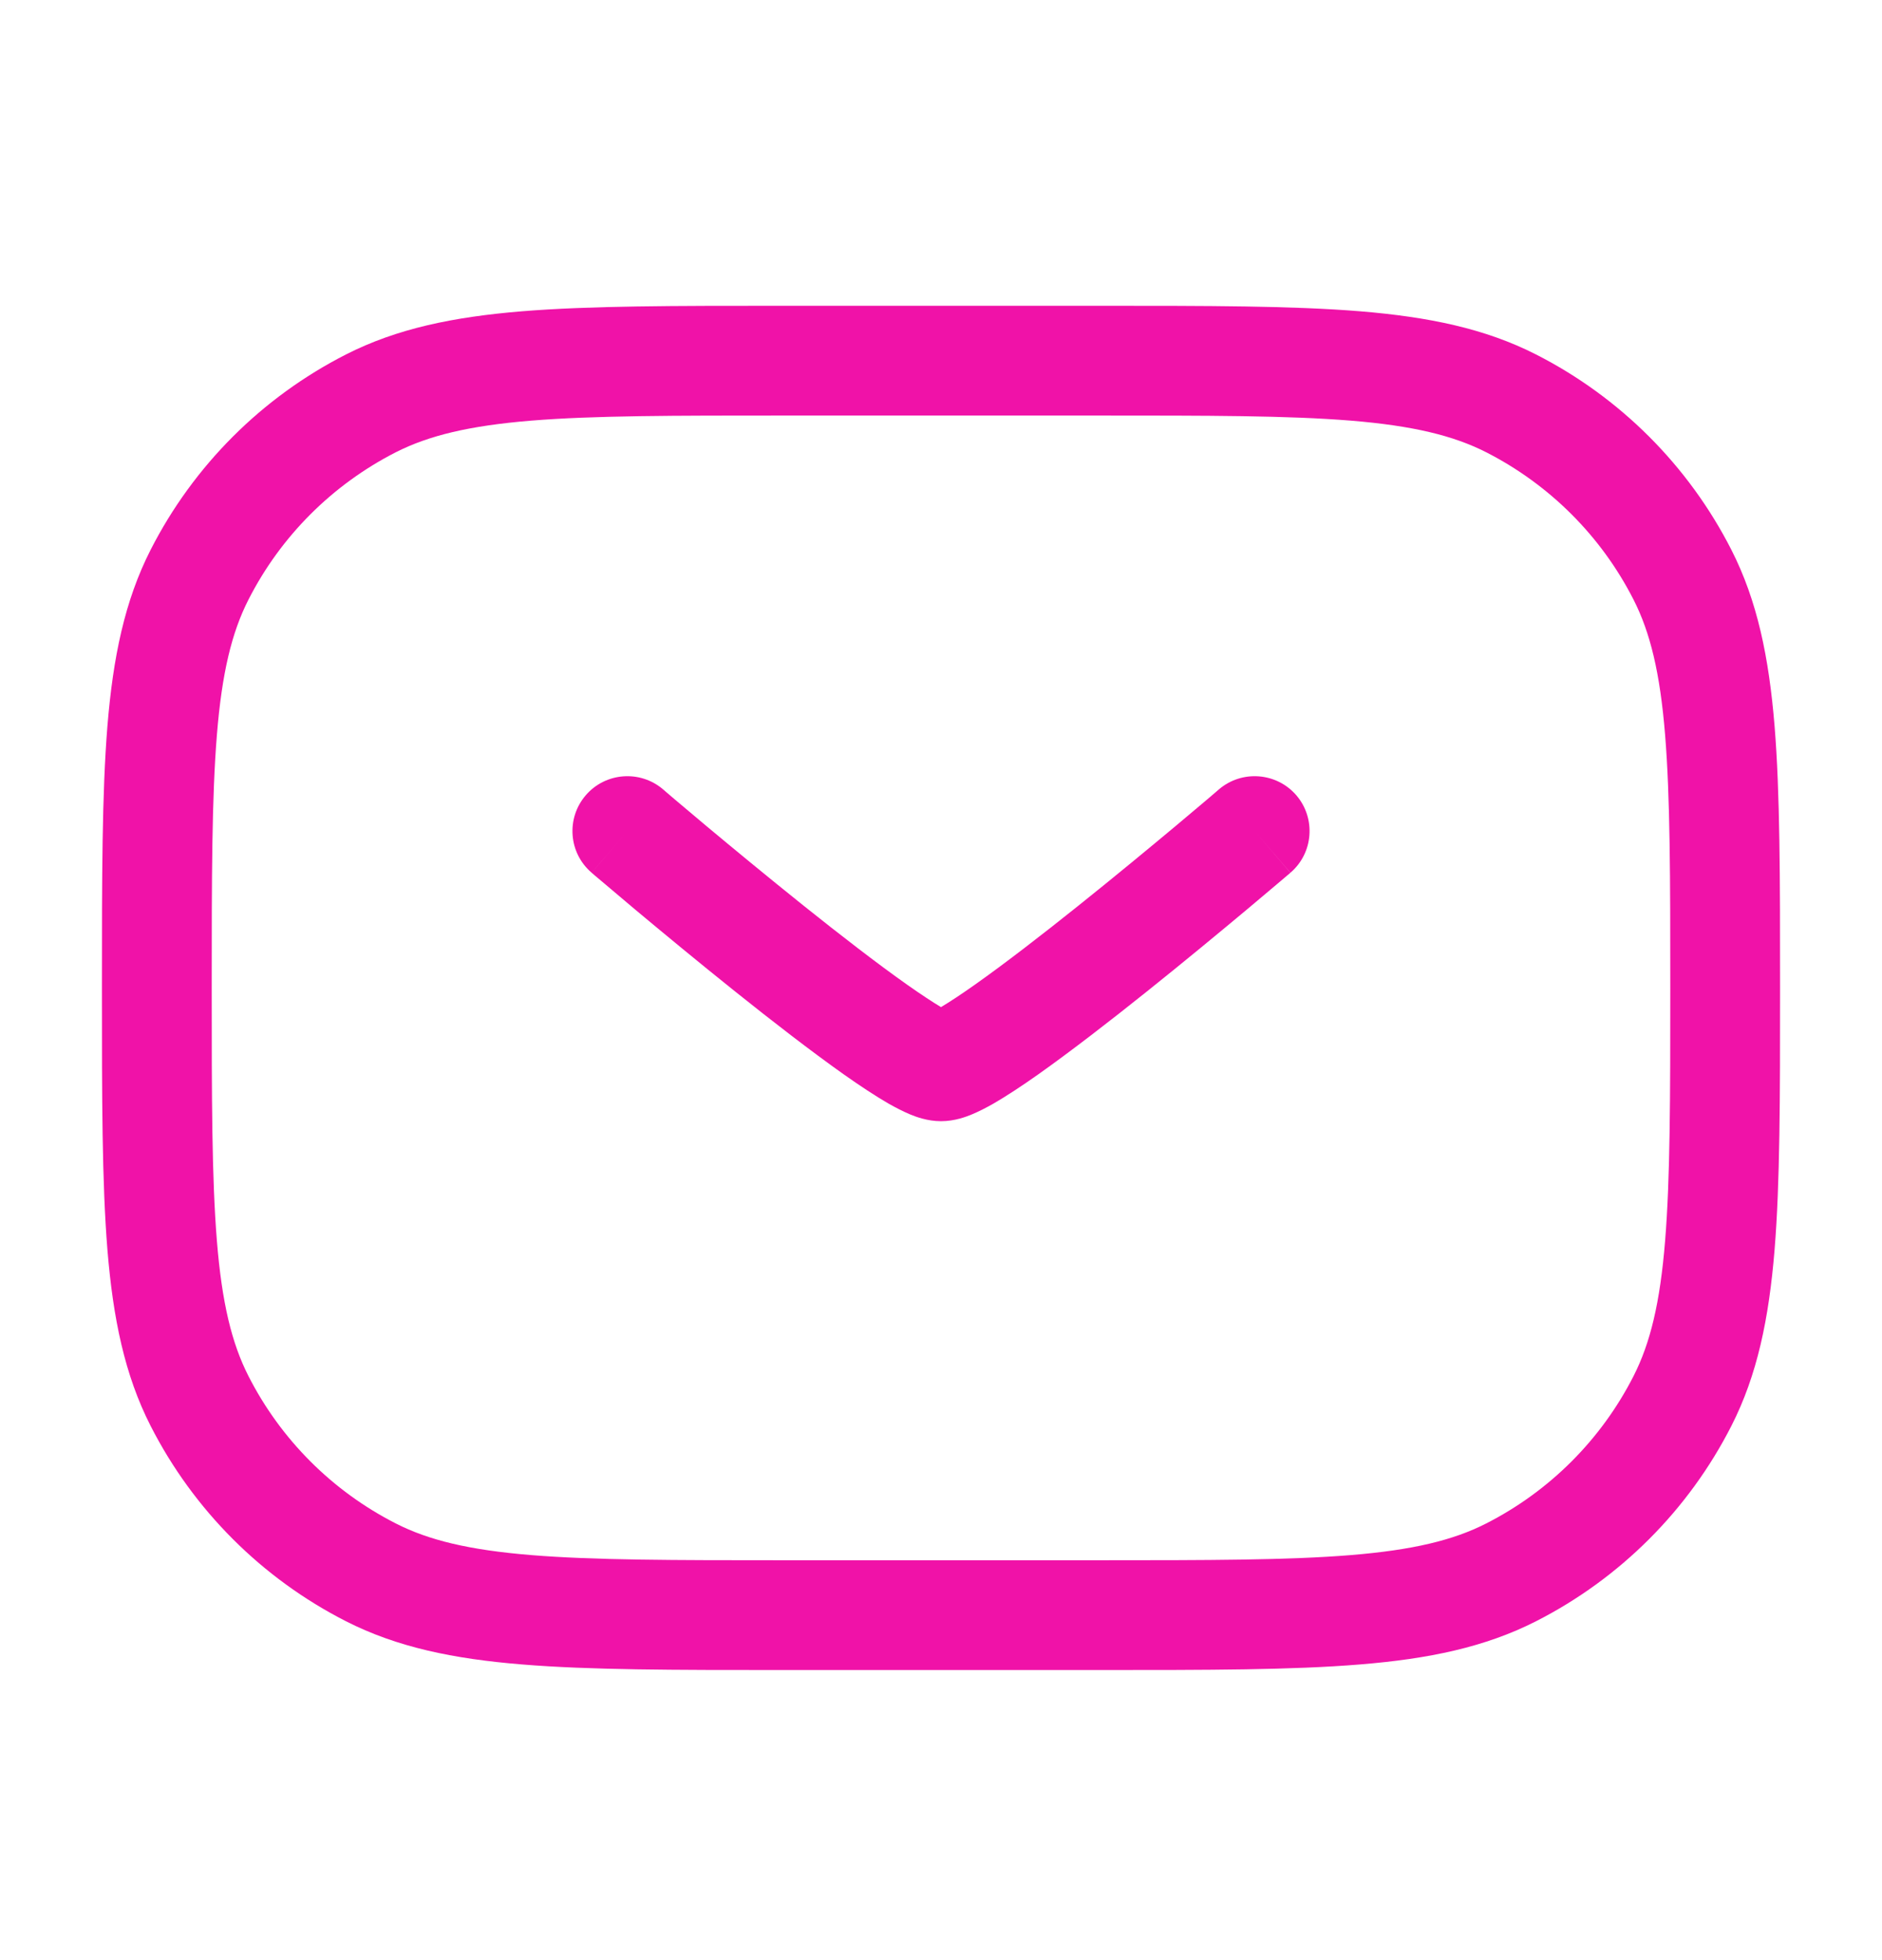 <svg width="24" height="25" viewBox="0 0 24 25" fill="none" xmlns="http://www.w3.org/2000/svg">
<path fill-rule="evenodd" clip-rule="evenodd" d="M9.969 3.9H14.031C15.405 3.9 16.479 3.9 17.341 3.97C18.218 4.042 18.938 4.19 19.588 4.521C20.66 5.067 21.532 5.939 22.079 7.012C22.41 7.662 22.558 8.382 22.63 9.259C22.7 10.121 22.7 11.195 22.7 12.568V12.631C22.7 14.005 22.7 15.078 22.63 15.941C22.558 16.818 22.41 17.538 22.079 18.187C21.532 19.26 20.66 20.132 19.588 20.678C18.938 21.009 18.218 21.158 17.341 21.229C16.479 21.3 15.405 21.3 14.031 21.3H9.969C8.595 21.3 7.521 21.3 6.659 21.229C5.782 21.158 5.062 21.009 4.412 20.678C3.34 20.132 2.468 19.26 1.921 18.187C1.59 17.538 1.442 16.818 1.37 15.941C1.3 15.078 1.3 14.005 1.3 12.631V12.568C1.3 11.195 1.3 10.121 1.37 9.259C1.442 8.382 1.59 7.662 1.921 7.012C2.468 5.939 3.34 5.067 4.412 4.521C5.062 4.19 5.782 4.042 6.659 3.97C7.521 3.9 8.595 3.9 9.969 3.9ZM6.773 5.365C5.983 5.43 5.468 5.555 5.048 5.768C4.239 6.181 3.581 6.838 3.169 7.647C2.955 8.067 2.83 8.582 2.766 9.373C2.701 10.171 2.7 11.188 2.7 12.6C2.7 14.011 2.701 15.028 2.766 15.827C2.83 16.617 2.955 17.132 3.169 17.552C3.581 18.361 4.239 19.019 5.048 19.431C5.468 19.645 5.983 19.769 6.773 19.834C7.572 19.899 8.588 19.9 10 19.9H14C15.412 19.9 16.428 19.899 17.227 19.834C18.017 19.769 18.533 19.645 18.952 19.431C19.761 19.019 20.419 18.361 20.831 17.552C21.045 17.132 21.17 16.617 21.234 15.827C21.299 15.028 21.3 14.011 21.3 12.6C21.3 11.188 21.299 10.171 21.234 9.373C21.17 8.582 21.045 8.067 20.831 7.647C20.419 6.838 19.761 6.181 18.952 5.768C18.533 5.555 18.017 5.43 17.227 5.365C16.428 5.3 15.412 5.3 14 5.3H10C8.588 5.3 7.572 5.3 6.773 5.365Z" fill="#F012A8"/>
<path fill-rule="evenodd" clip-rule="evenodd" d="M7.469 10.144C7.72 9.851 8.162 9.817 8.456 10.068L8 10.6L7.545 11.131C7.251 10.88 7.217 10.438 7.469 10.144ZM12 12.845C11.888 12.778 11.743 12.682 11.568 12.559C11.187 12.29 10.715 11.925 10.25 11.553C9.787 11.182 9.338 10.811 9.004 10.532C8.837 10.392 8.7 10.276 8.604 10.195L8.494 10.101L8.456 10.068L8 10.6C7.545 11.131 7.544 11.131 7.545 11.131L7.585 11.166L7.699 11.262C7.796 11.345 7.936 11.463 8.105 11.605C8.444 11.888 8.901 12.267 9.375 12.646C9.847 13.024 10.345 13.409 10.76 13.703C10.967 13.849 11.165 13.98 11.337 14.079C11.423 14.127 11.514 14.175 11.605 14.213C11.677 14.243 11.826 14.3 12 14.3C12.175 14.3 12.323 14.243 12.395 14.213C12.486 14.175 12.578 14.127 12.663 14.079C12.835 13.98 13.033 13.849 13.24 13.703C13.655 13.409 14.153 13.024 14.625 12.646C15.099 12.267 15.556 11.888 15.895 11.605C16.064 11.463 16.204 11.345 16.302 11.262L16.415 11.166L16.455 11.132C16.455 11.132 16.456 11.131 16 10.6L16.456 11.131C16.749 10.88 16.783 10.438 16.532 10.144C16.28 9.851 15.838 9.817 15.544 10.068L15.506 10.101L15.396 10.195C15.3 10.276 15.163 10.392 14.996 10.532C14.662 10.811 14.214 11.182 13.75 11.553C13.285 11.925 12.813 12.29 12.432 12.559C12.258 12.682 12.112 12.778 12 12.845ZM12.14 12.919C12.14 12.919 12.14 12.919 12.14 12.919V12.919Z" fill="#F012A8"/>
</svg>
